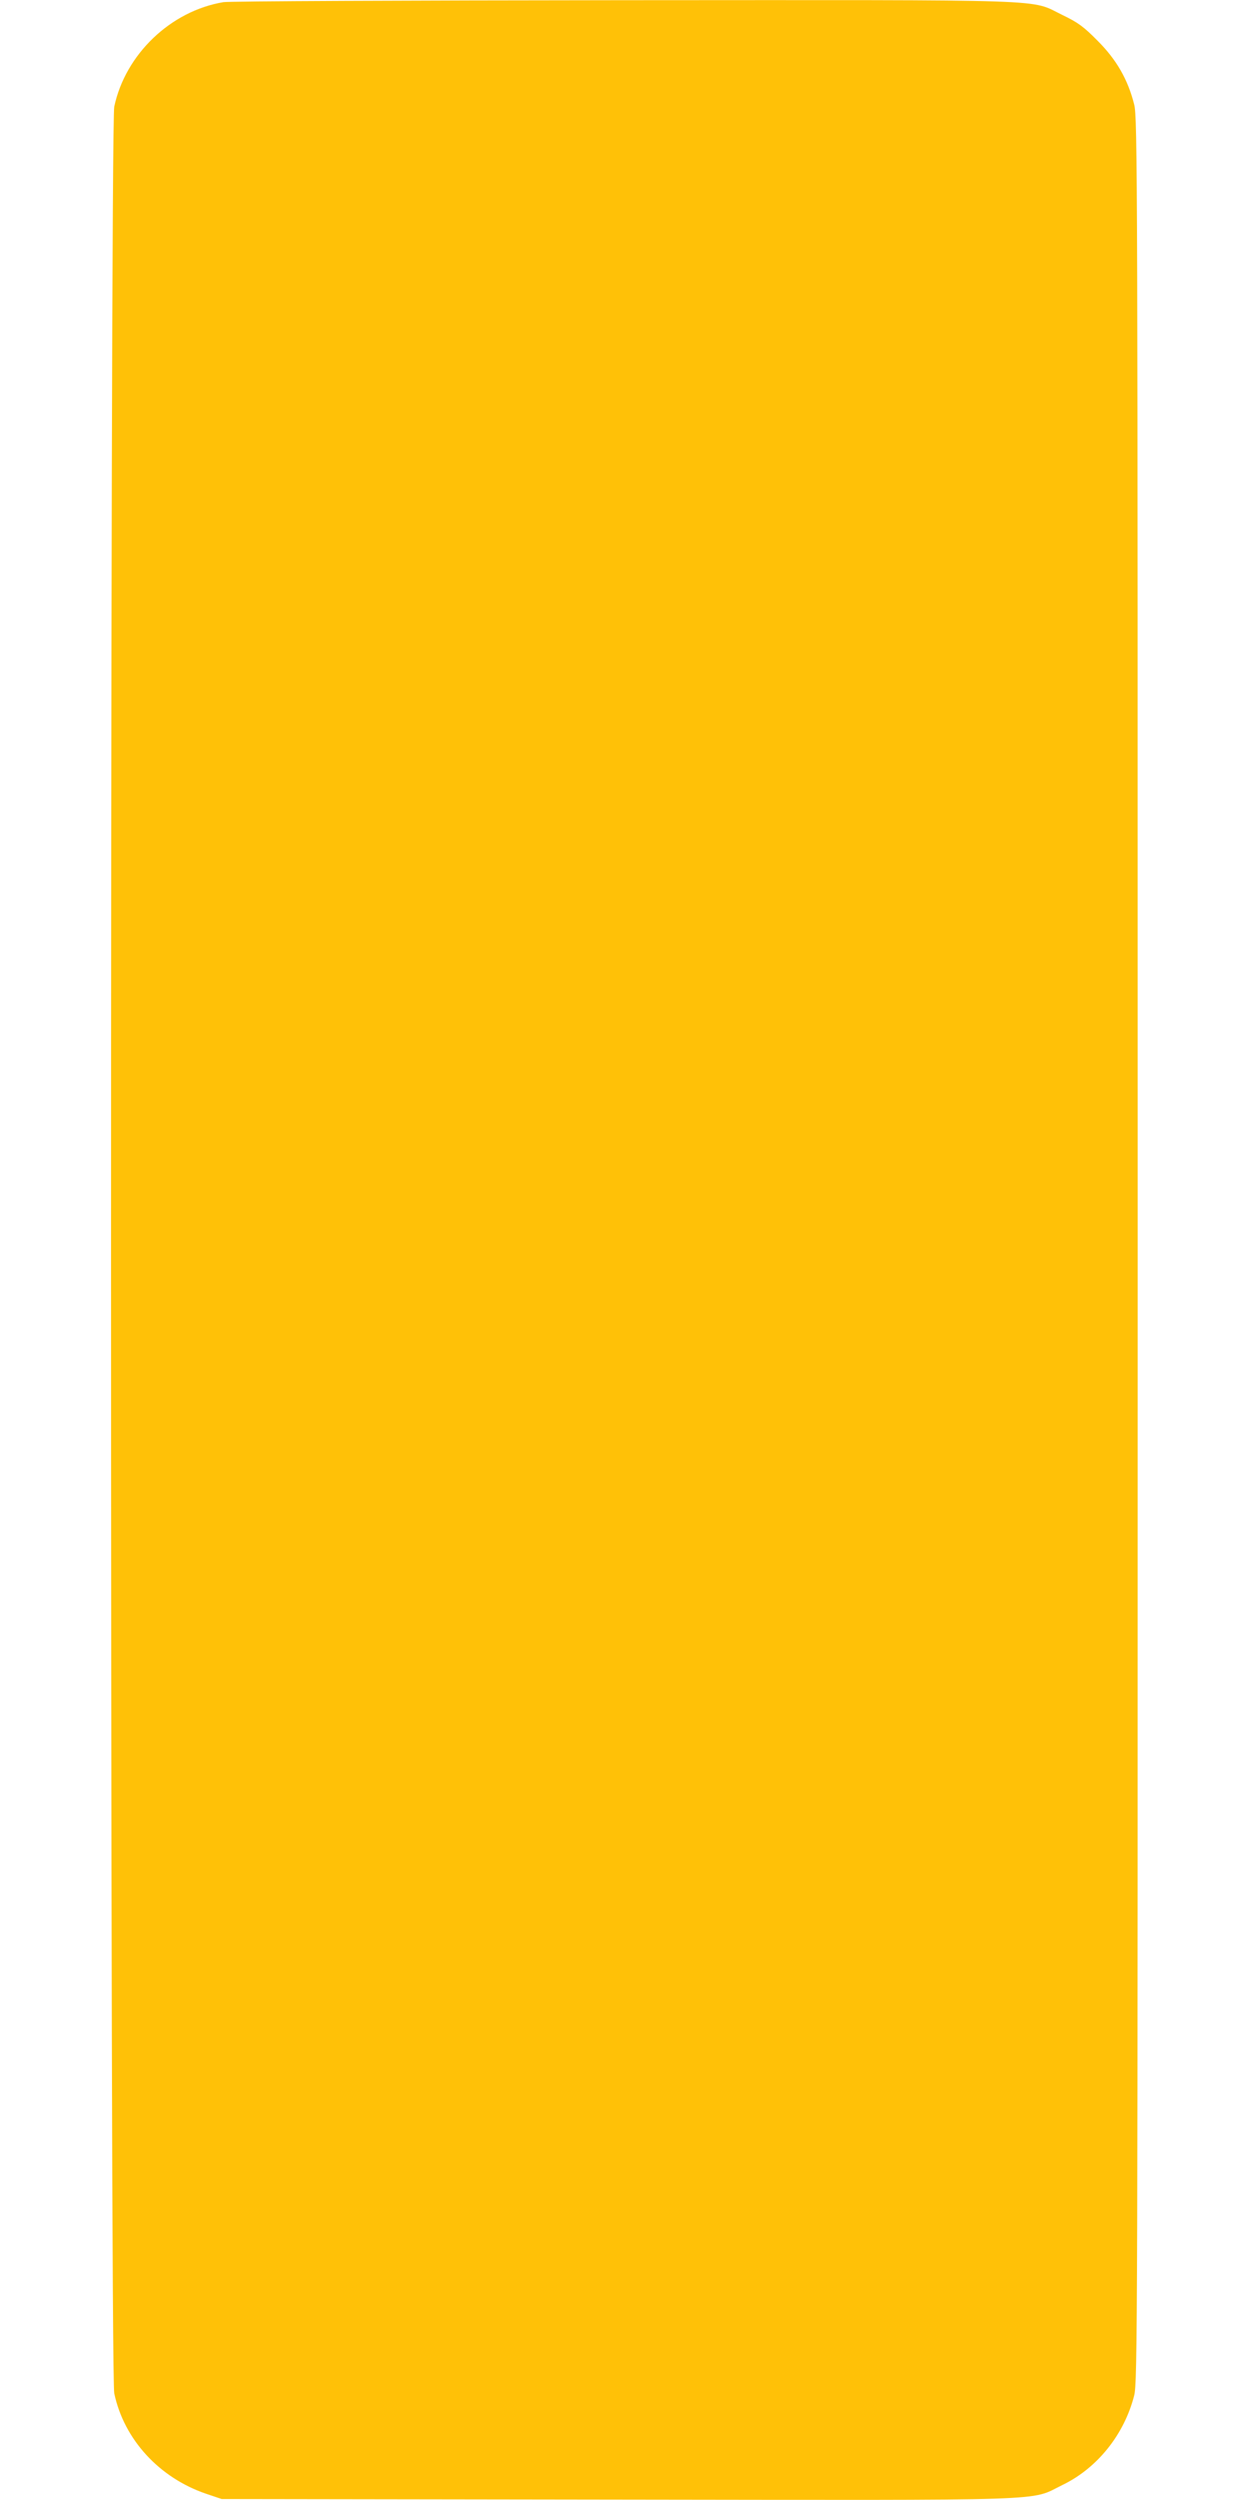 <?xml version="1.0" standalone="no"?>
<!DOCTYPE svg PUBLIC "-//W3C//DTD SVG 20010904//EN"
 "http://www.w3.org/TR/2001/REC-SVG-20010904/DTD/svg10.dtd">
<svg version="1.0" xmlns="http://www.w3.org/2000/svg"
 width="640pt" height="1280pt" viewBox="0 0 640 1280"
 preserveAspectRatio="xMidYMid meet">
<g transform="translate(0,1280) scale(0.1,-0.1)"
fill="#ffc107" stroke="none">
<path d="M1144 12789 c-270 -45 -502 -267 -559 -535 -22 -105 -22 -11603 0
-11708 50 -236 230 -432 470 -514 l80 -27 2025 -3 c2282 -3 2107 -9 2280 75
178 86 316 258 367 458 17 67 18 339 18 5865 0 5526 -1 5798 -18 5865 -32 128
-91 230 -187 326 -72 73 -101 94 -180 132 -172 83 0 77 -2247 76 -1099 -1
-2021 -5 -2049 -10z"/>
</g>
</svg>
